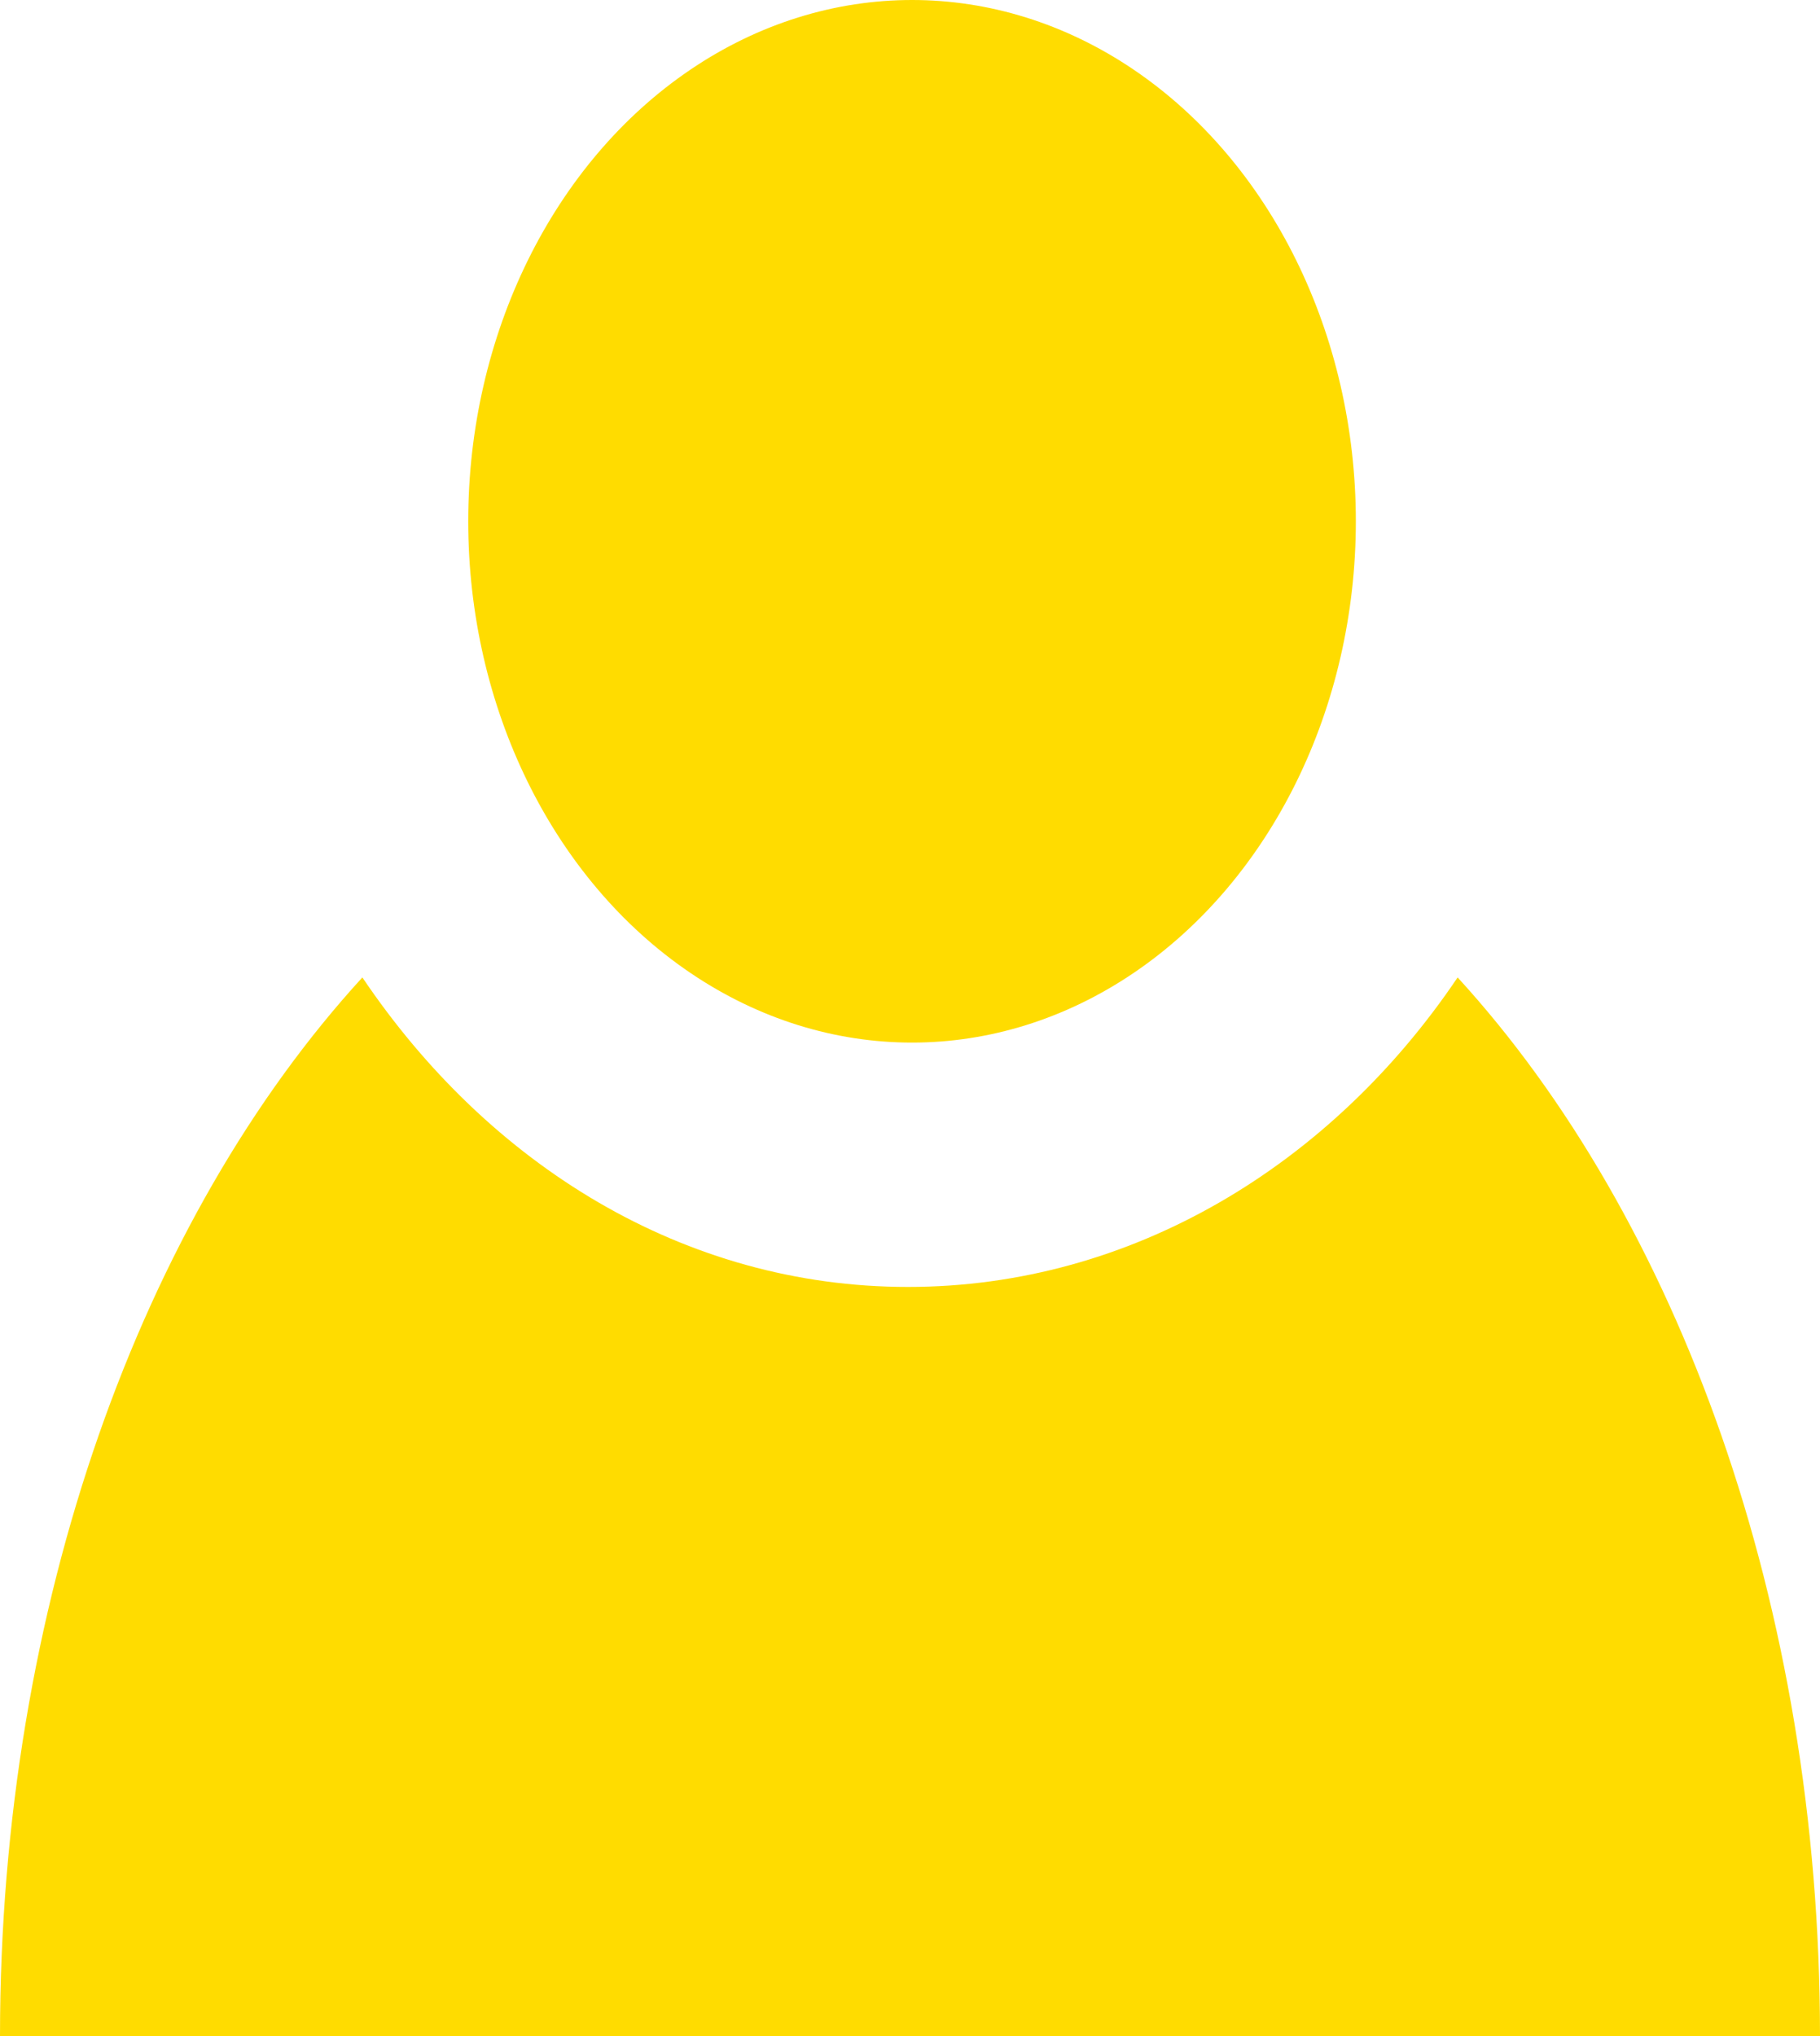 <?xml version="1.0" encoding="utf-8"?>
<!-- Generator: Adobe Illustrator 20.0.0, SVG Export Plug-In . SVG Version: 6.00 Build 0)  -->
<svg version="1.1" id="Ebene_1" xmlns="http://www.w3.org/2000/svg" xmlns:xlink="http://www.w3.org/1999/xlink" x="0px" y="0px"
	 width="44.7px" height="50px" viewBox="0 0 44.7 50" style="enable-background:new 0 0 44.7 50;" xml:space="preserve">
<style type="text/css">
	.st0{fill:#FFDC00;}
</style>
<g id="Ebene_1_1_">
	<path class="st0" d="M44.7,50c0-10.6-3.5-20.1-8.9-26c-3.1,4.6-8,7.6-13.5,7.6S12,28.6,8.9,24C3.5,29.9,0,39.4,0,50H44.7z"/>
	<ellipse class="st0" cx="22.4" cy="12.8" rx="10.9" ry="12.8"/>
</g>
<g id="Ebene_2">
</g>
</svg>
